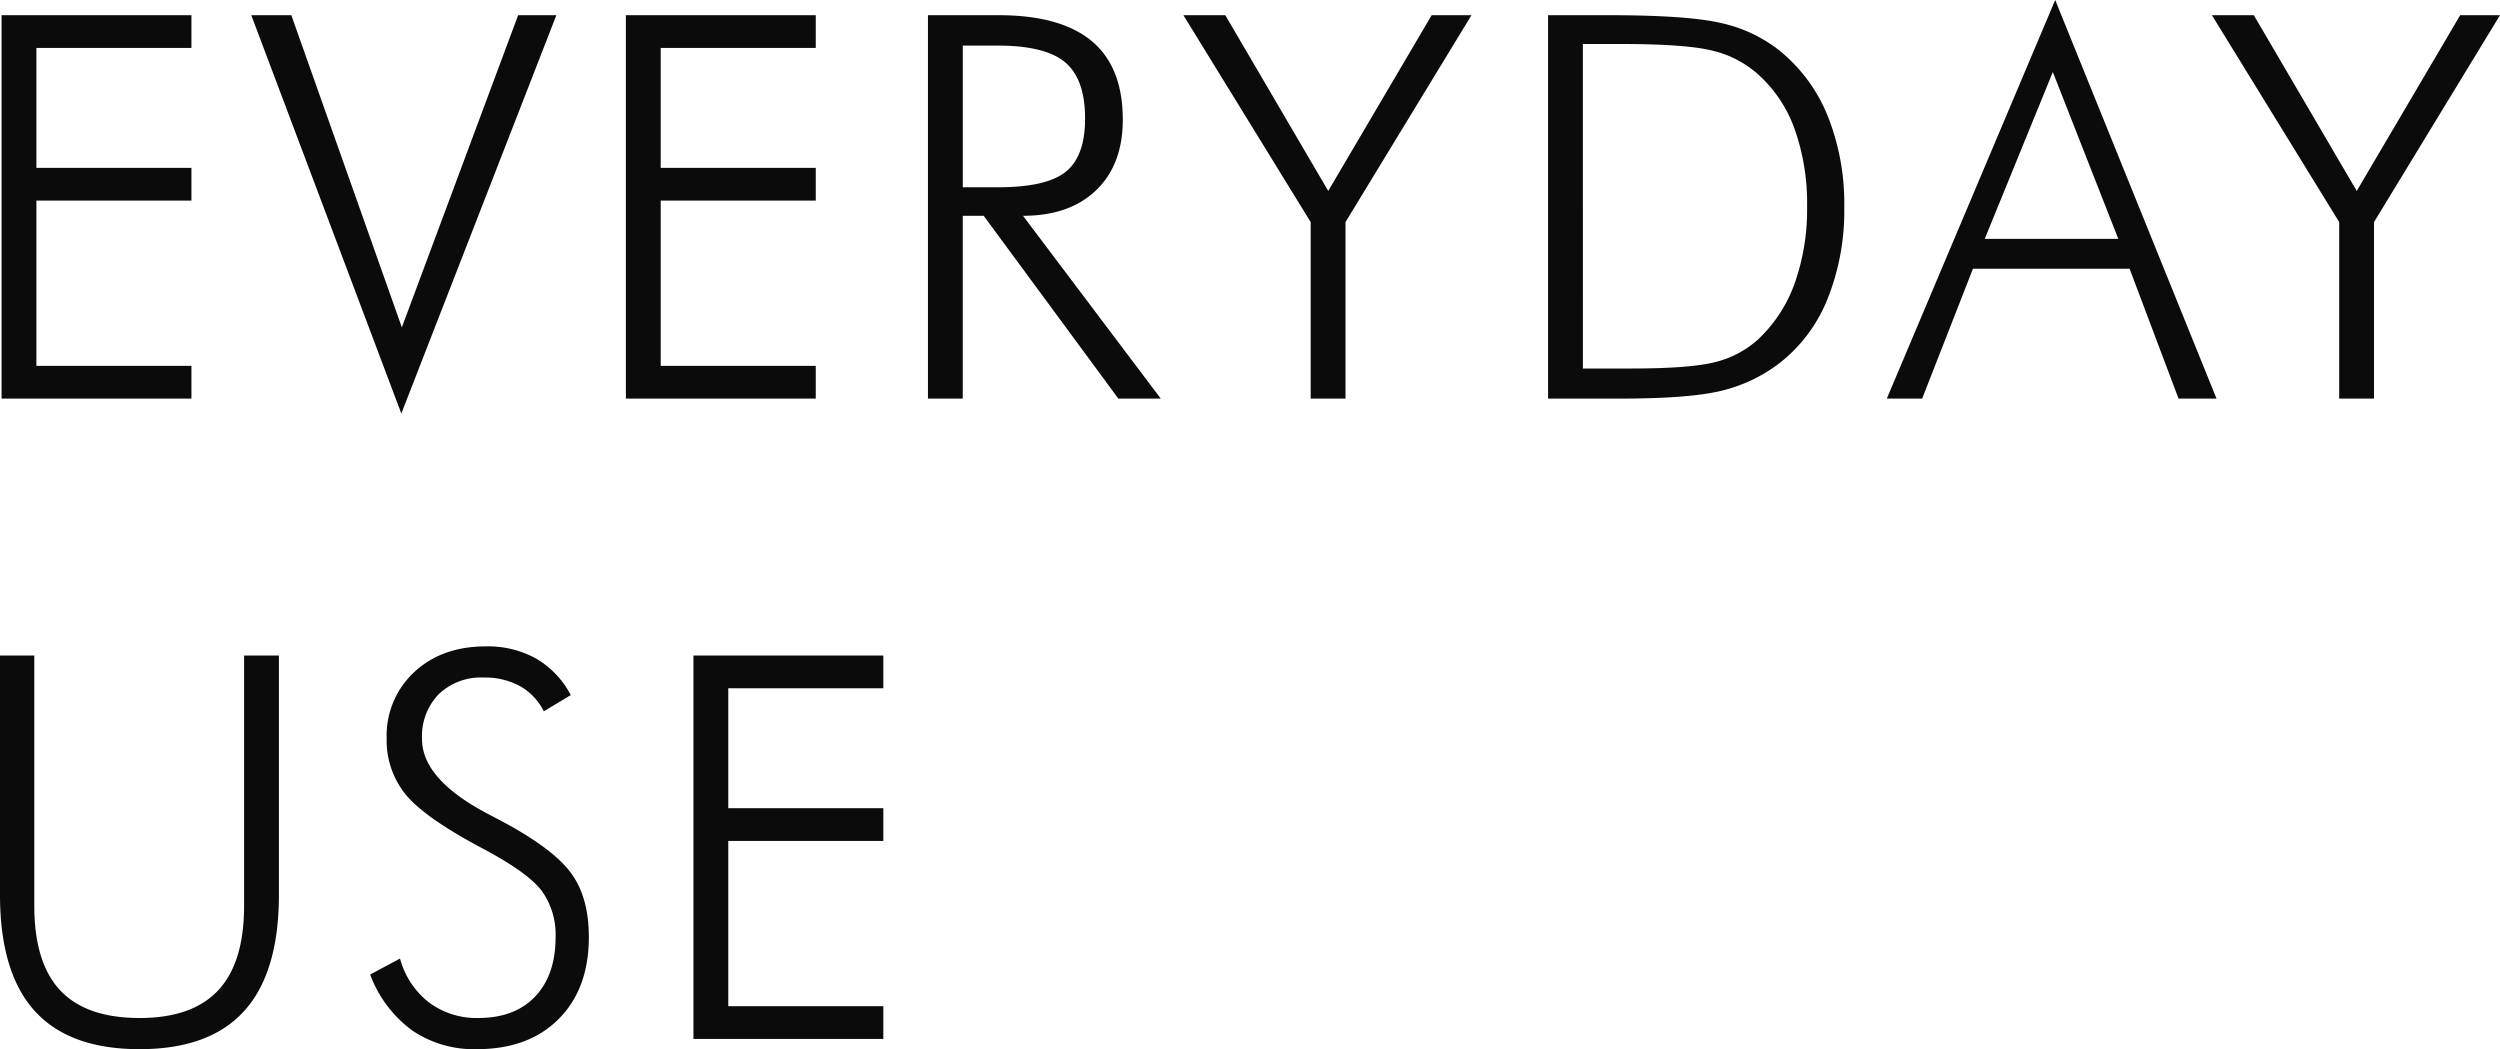<svg xmlns="http://www.w3.org/2000/svg" width="456.781" height="191.696" viewBox="0 0 456.781 191.696">
  <path id="パス_5" data-name="パス 5" d="M8.709,0V-70.055H43.4v5.981H15.073v21.916H43.4v5.981H15.073V-5.981H43.4V0ZM81.75,2.728,54.331-70.055h7.321L81.845-13.016l21.246-57.039h6.986ZM122.778,0V-70.055H157.47v5.981H129.142v21.916H157.47v5.981H129.142V-5.981H157.47V0Zm61.556-64.5v25.888h6.412q8.9,0,12.417-2.847t3.517-9.69q0-7.226-3.637-10.288t-12.3-3.062ZM220.51,0h-7.752l-24.6-33.4h-3.828V0H177.97V-70.055h12.872q11.389,0,17.059,4.737t5.67,14.355q0,8.183-4.857,12.872T195.34-33.4ZM247.9,0V-32.252l-23.256-37.8H232.3l18.806,32.108,18.9-32.108h7.273l-23.017,37.8V0Zm49.737-5.5h8.948q10.862,0,15.408-1.22a18.02,18.02,0,0,0,7.7-4.139,26.054,26.054,0,0,0,6.651-10.24A40.374,40.374,0,0,0,338.6-35.075a40.6,40.6,0,0,0-2.273-14.164A24.457,24.457,0,0,0,329.6-59.288a19.133,19.133,0,0,0-8.183-4.259q-4.833-1.244-16.892-1.244h-6.891ZM291.272,0V-70.055h10.91q14.595,0,20.72,1.436A26.347,26.347,0,0,1,333.43-63.69a29.523,29.523,0,0,1,8.9,11.963,43.079,43.079,0,0,1,3.063,16.748,43.258,43.258,0,0,1-3.062,16.772,28.038,28.038,0,0,1-8.8,11.748,28.255,28.255,0,0,1-10.384,4.977Q317.3,0,304.336,0H291.272ZM371.06-29.189h24.4L383.5-59.671ZM353.164,0l30.769-72.83L413.409,0H406.47l-8.948-23.734H368.907L359.624,0Zm82.659,0V-32.252l-23.256-37.8h7.656l18.806,32.108,18.9-32.108H465.2l-23.017,37.8V0ZM8.422,46.945H14.69V92.691q0,10.384,4.737,15.432t14.5,5.048q9.618,0,14.355-5.048T53.02,92.691V46.945h6.364V90.634q0,14.212-6.316,21.222t-19.141,7.01q-12.872,0-19.188-7.01T8.422,90.634Zm67.633,58.283,5.455-2.919a15.076,15.076,0,0,0,5.288,8.015,14.5,14.5,0,0,0,9.02,2.847q6.651,0,10.384-3.924t3.732-10.862a13.645,13.645,0,0,0-2.512-8.422q-2.512-3.35-10.791-7.752-10.575-5.6-14.068-9.857a15.63,15.63,0,0,1-3.493-10.24A15.831,15.831,0,0,1,84.118,49.96q5.048-4.689,13.087-4.689a18.178,18.178,0,0,1,9.164,2.225,16.666,16.666,0,0,1,6.34,6.675l-4.929,2.967a10.684,10.684,0,0,0-4.331-4.594,13.273,13.273,0,0,0-6.627-1.579A11.171,11.171,0,0,0,88.592,54,11.041,11.041,0,0,0,85.53,62.21q0,7.369,12.154,13.733,2.2,1.148,3.35,1.771,8.948,4.929,11.963,9.307t3.015,11.365q0,9.427-5.5,14.954t-14.978,5.527a20.1,20.1,0,0,1-11.8-3.421A22.3,22.3,0,0,1,76.055,105.229ZM135.123,117V46.945h34.692v5.981H141.488V74.843h28.328v5.981H141.488v30.194h28.328V117Z" transform="translate(-8.422 72.83)" fill="#0b0b0b"/>
</svg>
